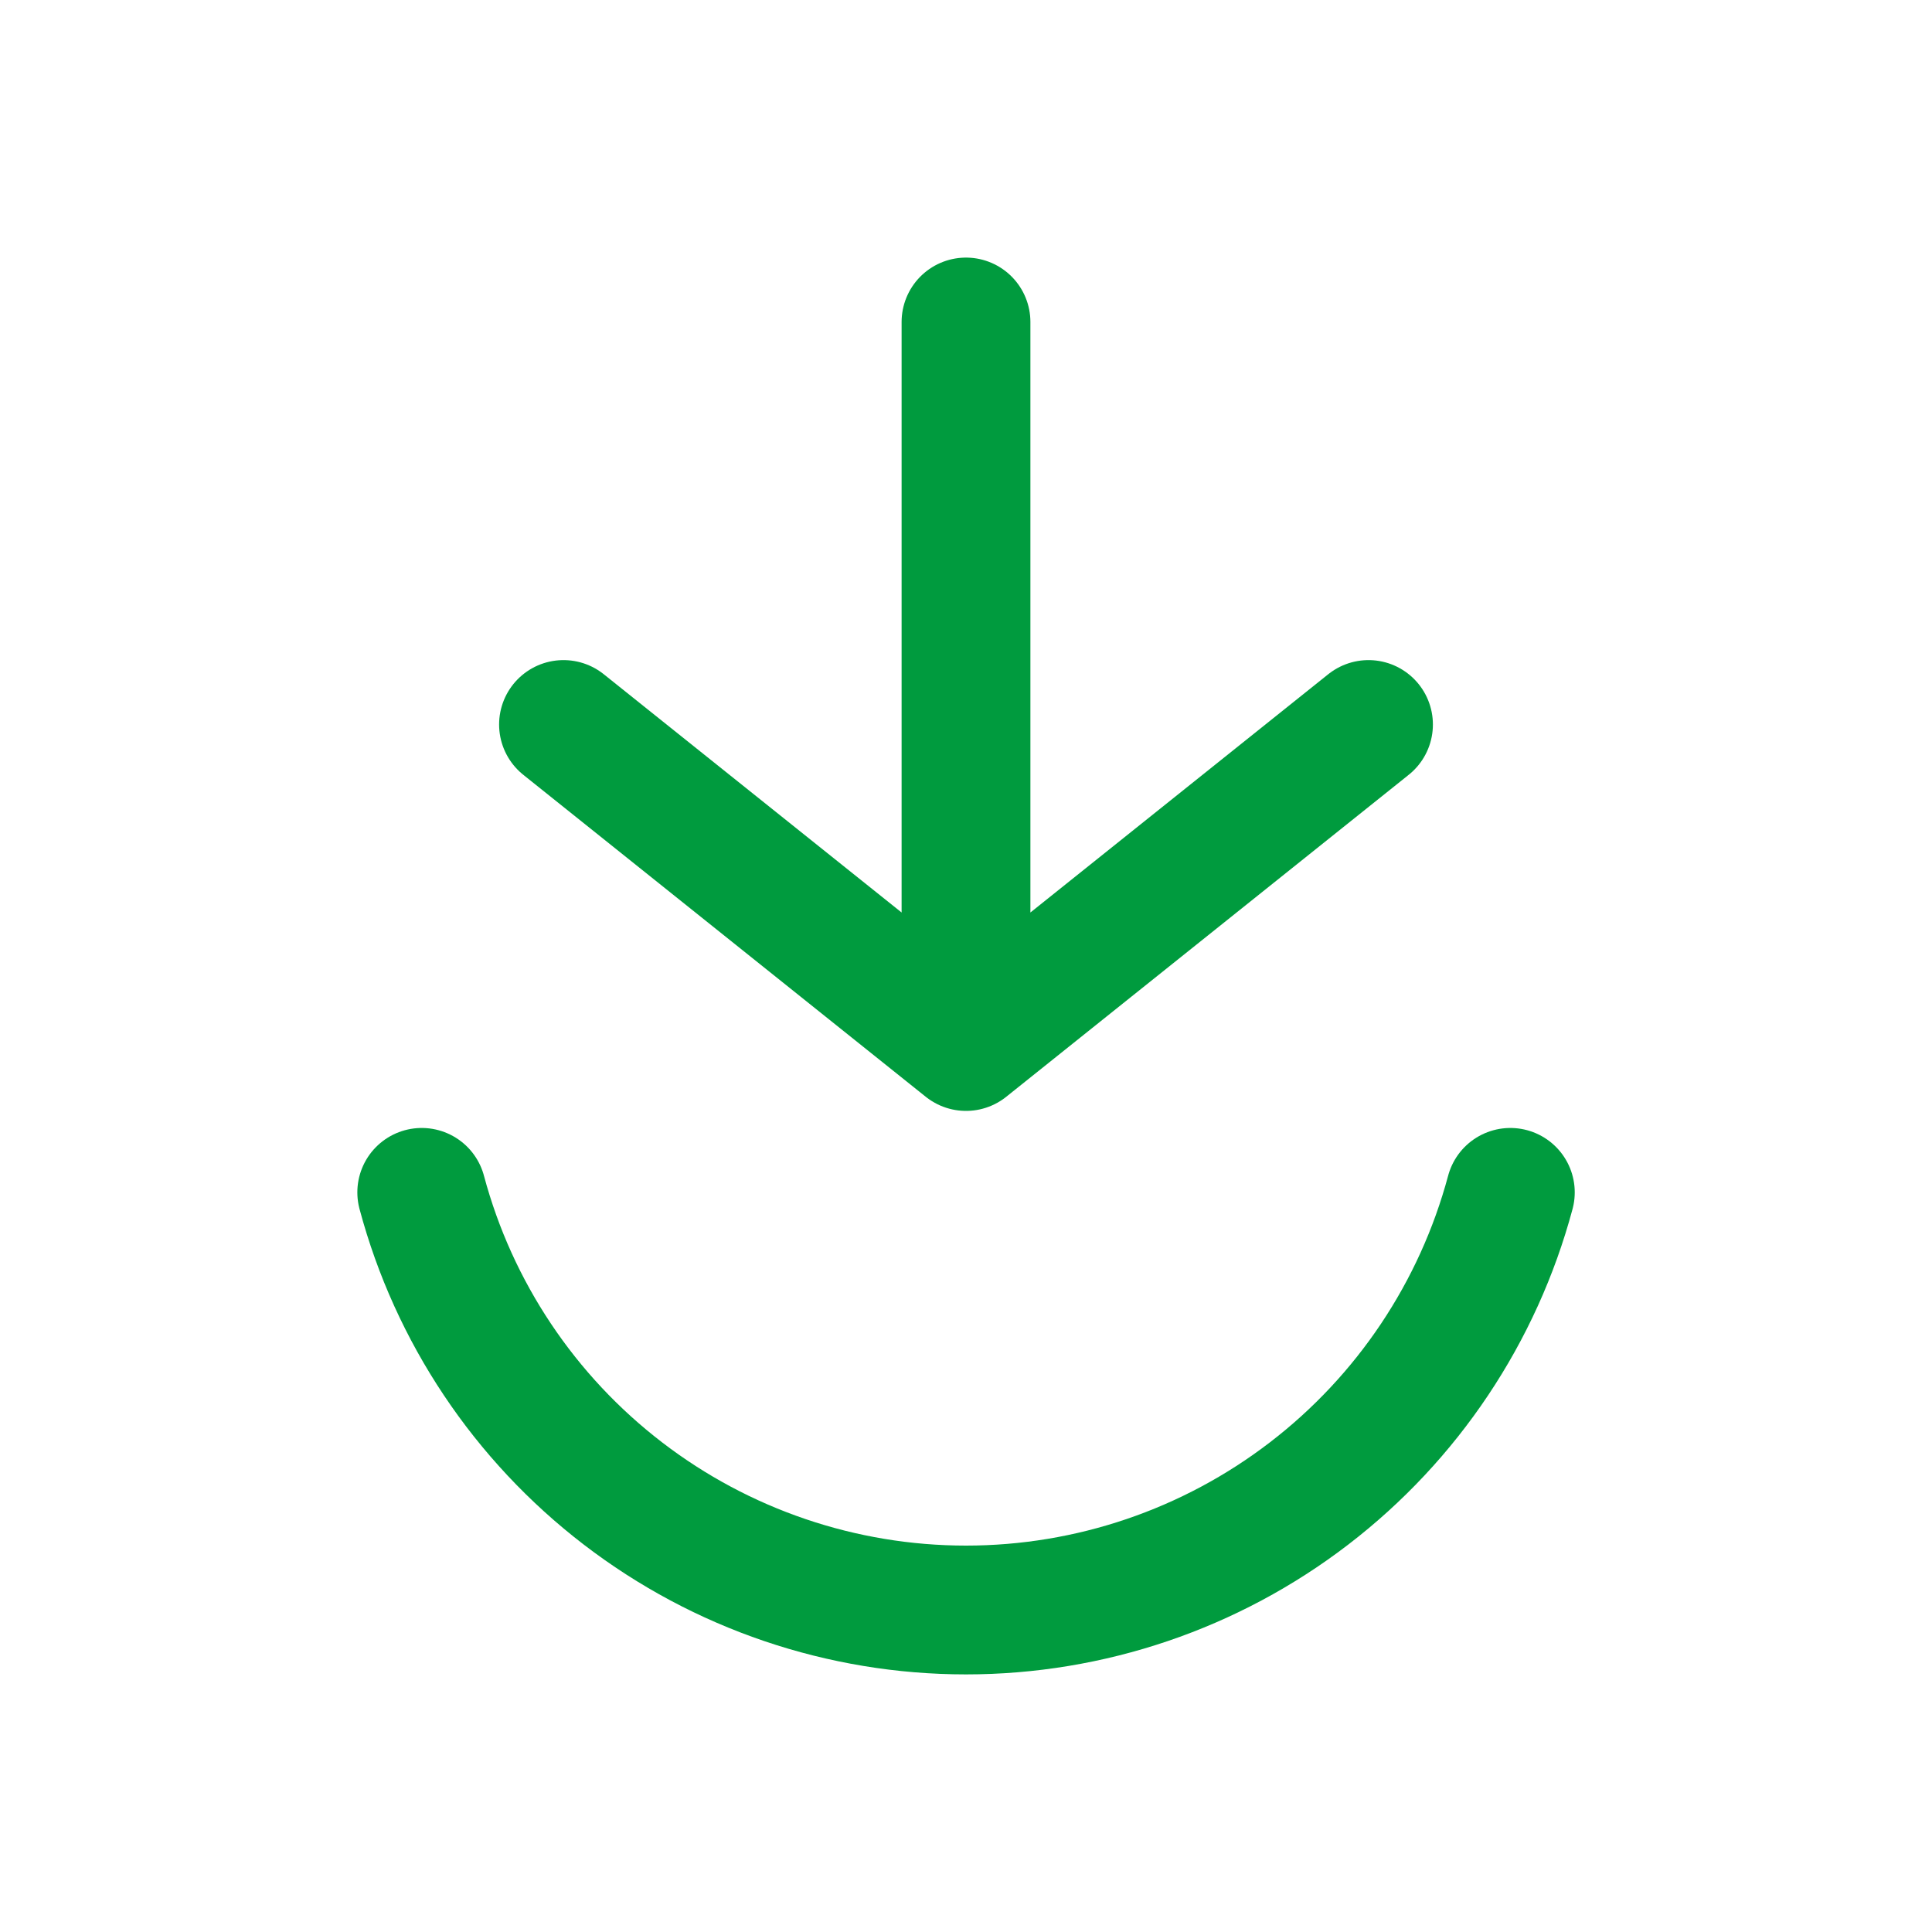 <svg width="24" height="24" viewBox="0 0 24 24" fill="none" xmlns="http://www.w3.org/2000/svg">
<path d="M5.239 14.812C5.637 16.3 6.516 17.615 7.739 18.553C8.961 19.491 10.459 20 12 20C13.541 20 15.039 19.491 16.261 18.553C17.484 17.615 18.363 16.3 18.762 14.812" stroke="#009b3e" stroke-width="1.6" stroke-linecap="round"/>
<path d="M7 9L12 13M12 13L17 9M12 13L12 4" stroke="#009b3e" stroke-width="1.6" stroke-linecap="round"/>
</svg>
